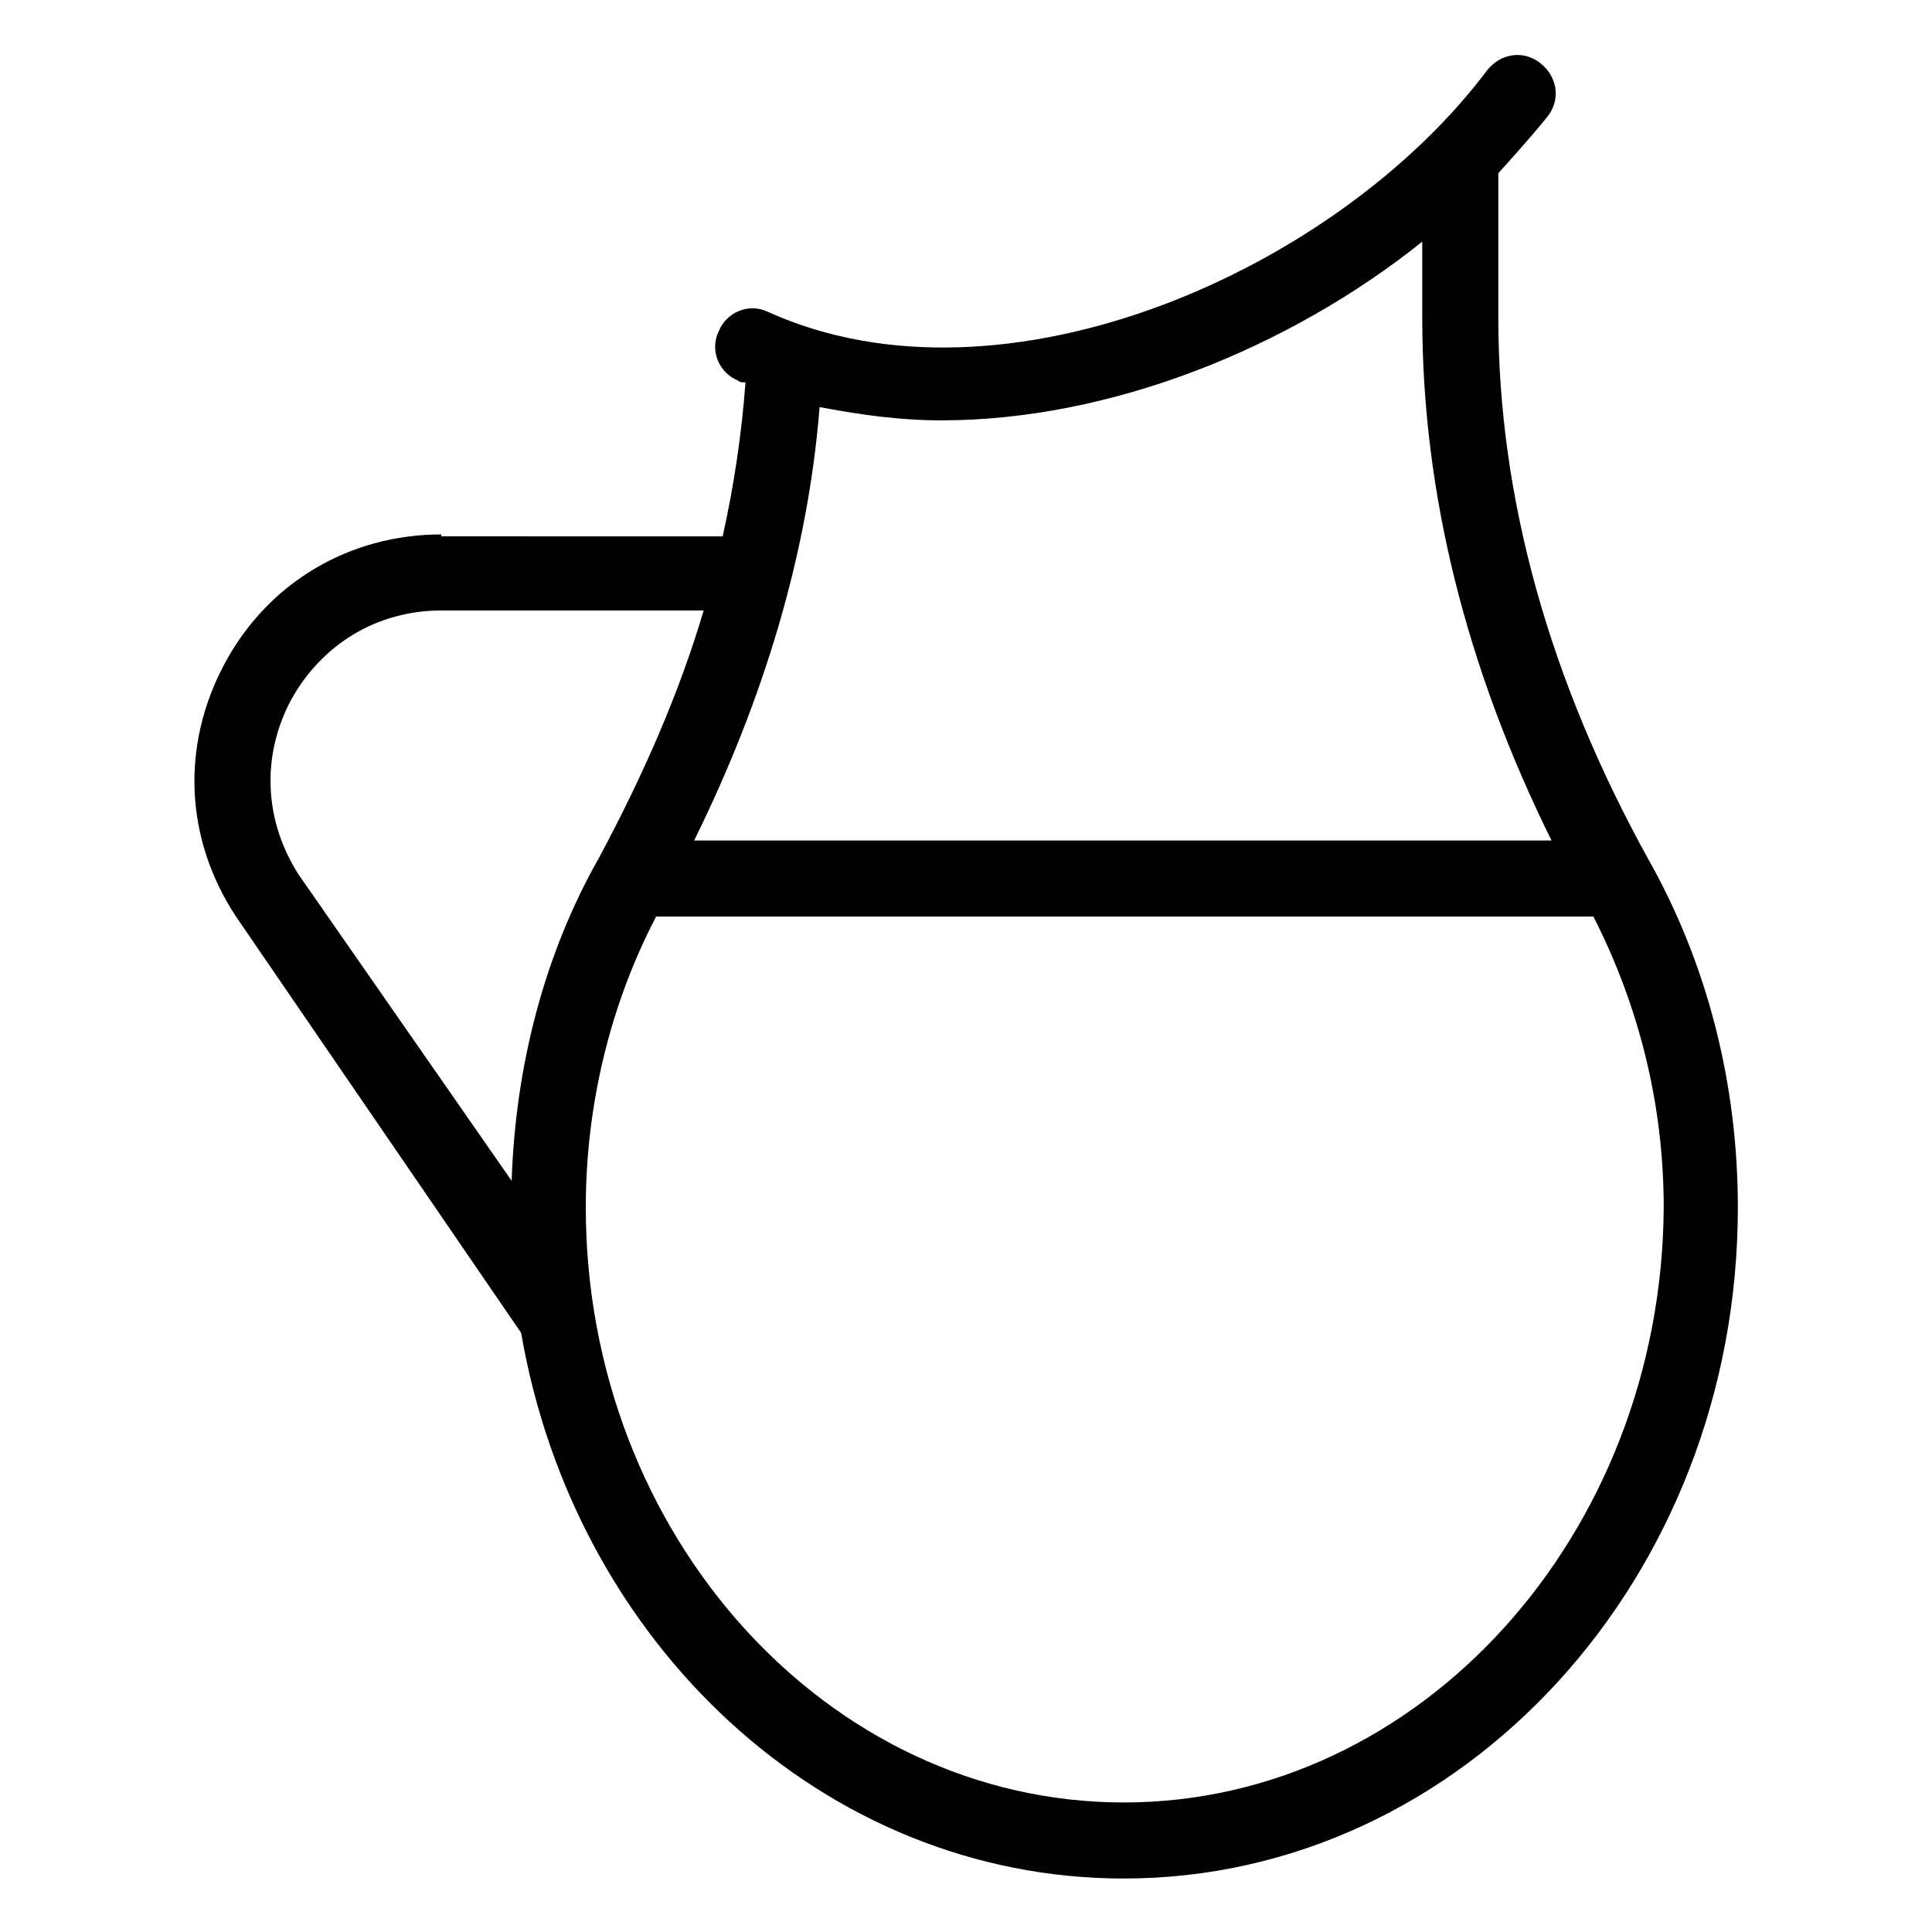 <?xml version="1.0" encoding="UTF-8"?>
<!-- Uploaded to: ICON Repo, www.svgrepo.com, Generator: ICON Repo Mixer Tools -->
<svg fill="#000000" width="800px" height="800px" version="1.1" viewBox="144 144 512 512" xmlns="http://www.w3.org/2000/svg">
 <path d="m260.95 285.63c-24.184 0-45.848 12.594-57.434 34.258-11.586 21.664-10.578 46.352 3.023 67.008l75.57 110.34c14.109 82.121 80.105 144.59 159.71 144.59 89.68 0 162.73-79.602 162.73-177.84 0-32.746-8.062-64.488-23.68-92.195-26.199-47.359-39.801-95.723-39.801-143.59v-38.293c4.535-5.039 9.07-10.078 13.098-15.113 3.527-4.535 2.519-10.578-2.016-14.105-4.535-3.527-10.578-2.519-14.105 2.016-39.801 52.898-127.97 92.195-190.44 63.984-5.039-2.519-11.082 0-13.098 5.039-2.519 5.039 0 11.082 5.039 13.098 0.504 0.504 1.008 0.504 2.016 0.504-1.008 13.602-3.023 27.207-6.047 40.809l-74.566-0.004zm-39.801 43.832c8.062-14.609 22.672-23.68 39.801-23.68h69.527c-6.551 22.168-16.121 43.832-27.711 65.496-14.609 25.695-22.168 55.418-23.176 85.648l-56.426-81.113c-9.066-14.105-10.074-31.238-2.016-46.352zm220.67 292.21c-78.598 0-142.58-71.039-142.58-157.7 0-27.207 6.551-53.906 18.641-77.082h248.38c12.09 23.68 18.641 49.879 18.641 77.082-0.504 86.656-64.488 157.7-143.08 157.7zm-48.367-366.27c44.84 0 92.195-19.145 127.46-47.359v20.152c0 46.352 11.586 92.699 34.258 138.55h-227.22c18.641-37.785 30.23-76.578 33.25-114.87 10.582 2.016 21.16 3.527 32.246 3.527z"/>
</svg>